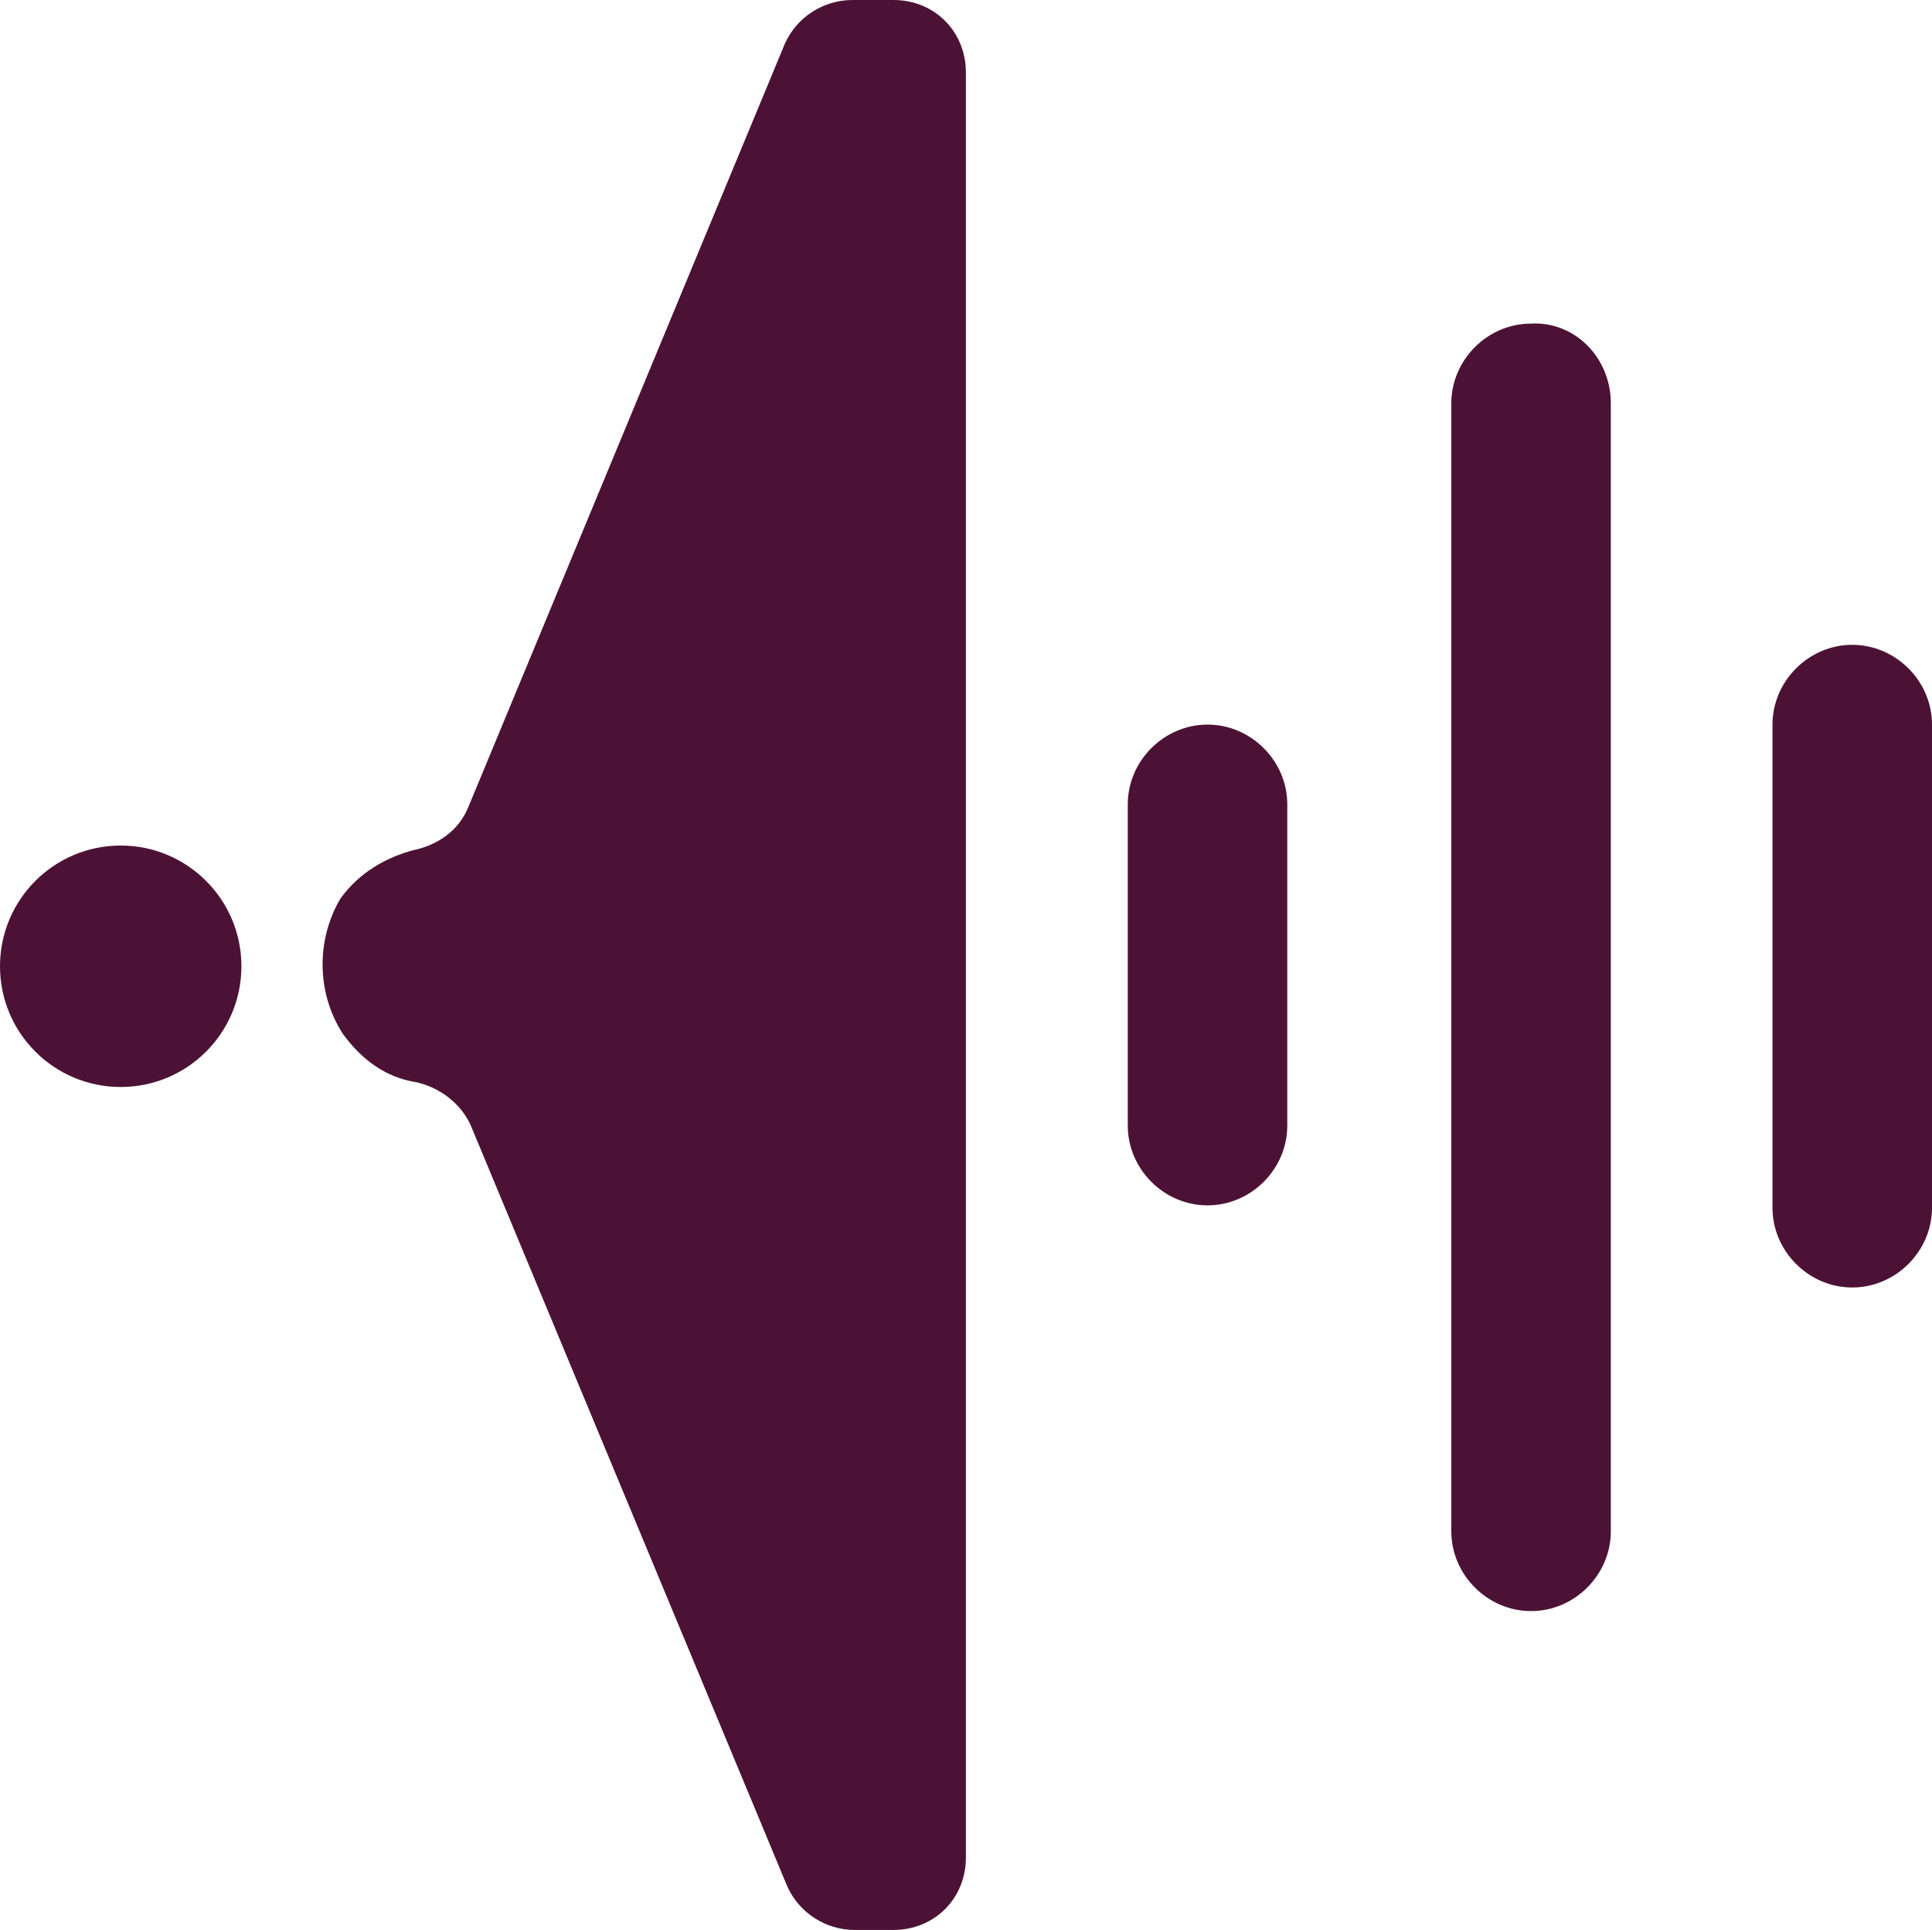 <?xml version="1.0" encoding="UTF-8"?><svg id="b" xmlns="http://www.w3.org/2000/svg" width="90.11" height="90" viewBox="0 0 90.11 90"><g id="c"><path d="M15.99,48.21c.9,1.24,2.03,2.03,3.38,2.25,1.13.23,2.14,1.01,2.59,2.03l14.76,35.48c.56,1.24,1.8,2.03,3.15,2.03h1.8c1.91,0,3.38-1.46,3.38-3.38V3.38c0-1.91-1.46-3.38-3.38-3.38h-1.91c-1.35,0-2.59.79-3.15,2.03l-14.76,35.59c-.45,1.13-1.46,1.8-2.59,2.03-1.24.34-2.48,1.01-3.38,2.25-1.13,1.91-1.13,4.39.11,6.31Z" fill="#4c1235"/><circle cx="5.63" cy="45.06" r="5.63" fill="#4c1235"/><path d="M90.11,33.79v22.53c0,2.03-1.69,3.72-3.72,3.72h0c-2.03,0-3.72-1.69-3.72-3.72v-22.53c0-2.03,1.69-3.72,3.72-3.72h0c2.03,0,3.72,1.69,3.72,3.72Z" fill="#4c1235"/><path d="M75.13,18.81v52.6c0,2.03-1.69,3.72-3.72,3.72h0c-2.03,0-3.72-1.69-3.72-3.72V18.81c0-2.03,1.69-3.72,3.72-3.72h0c2.03-.11,3.72,1.58,3.72,3.72Z" fill="#4c1235"/><path d="M60.04,37.51v14.98c0,2.03-1.69,3.72-3.72,3.72h0c-2.03,0-3.72-1.69-3.72-3.72v-14.98c0-2.03,1.69-3.72,3.72-3.72h0c2.03,0,3.72,1.69,3.72,3.72Z" fill="#4c1235"/></g></svg>